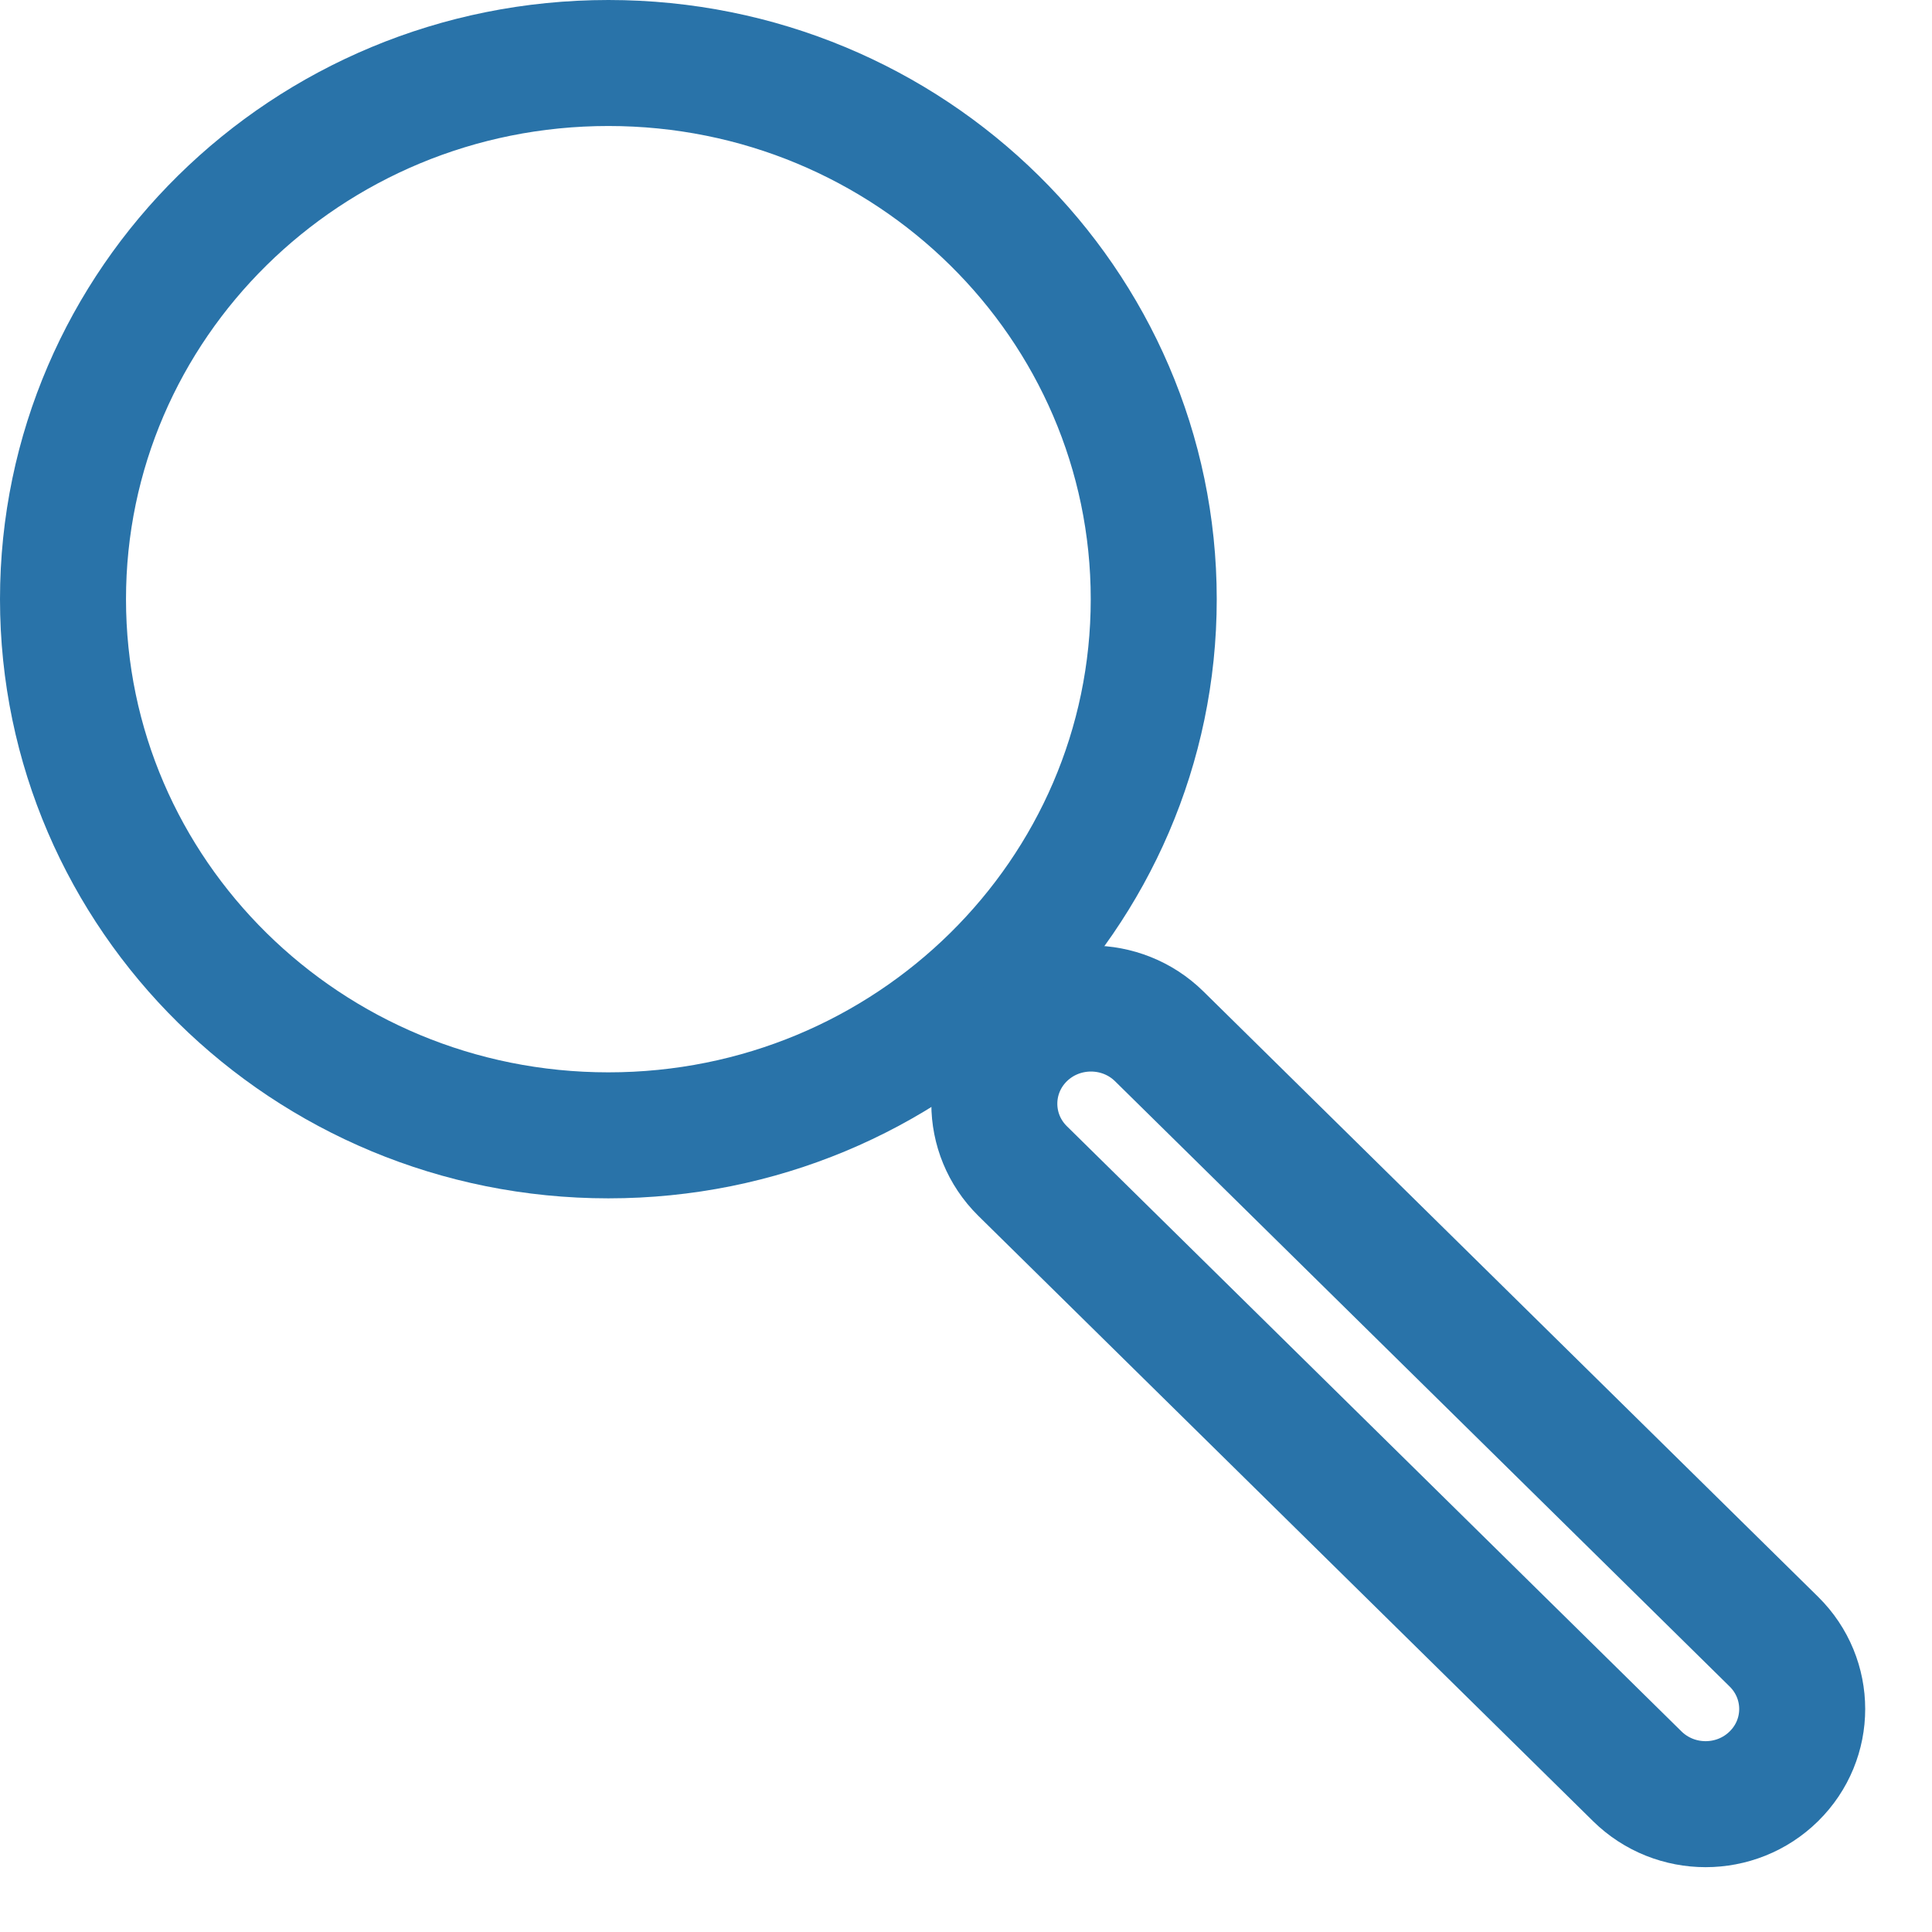<svg width="23" height="23" viewBox="0 0 23 23" fill="none" xmlns="http://www.w3.org/2000/svg">
<path d="M13.735 7.133C13.735 10.647 10.839 13.516 7.243 13.516C3.646 13.516 0.75 10.647 0.75 7.133C0.75 3.618 3.646 0.75 7.243 0.75C10.839 0.75 13.735 3.618 13.735 7.133Z" stroke="#2973A9" stroke-width="1.5"/>
<path d="M13.801 12.338L21.118 19.544C21.567 19.987 21.567 20.704 21.118 21.146C20.669 21.589 19.941 21.589 19.491 21.146L12.174 13.941C11.725 13.498 11.725 12.781 12.174 12.338C12.624 11.896 13.352 11.896 13.801 12.338Z" stroke="#2973A9" stroke-width="1.5" stroke-linejoin="round"/>
</svg>
